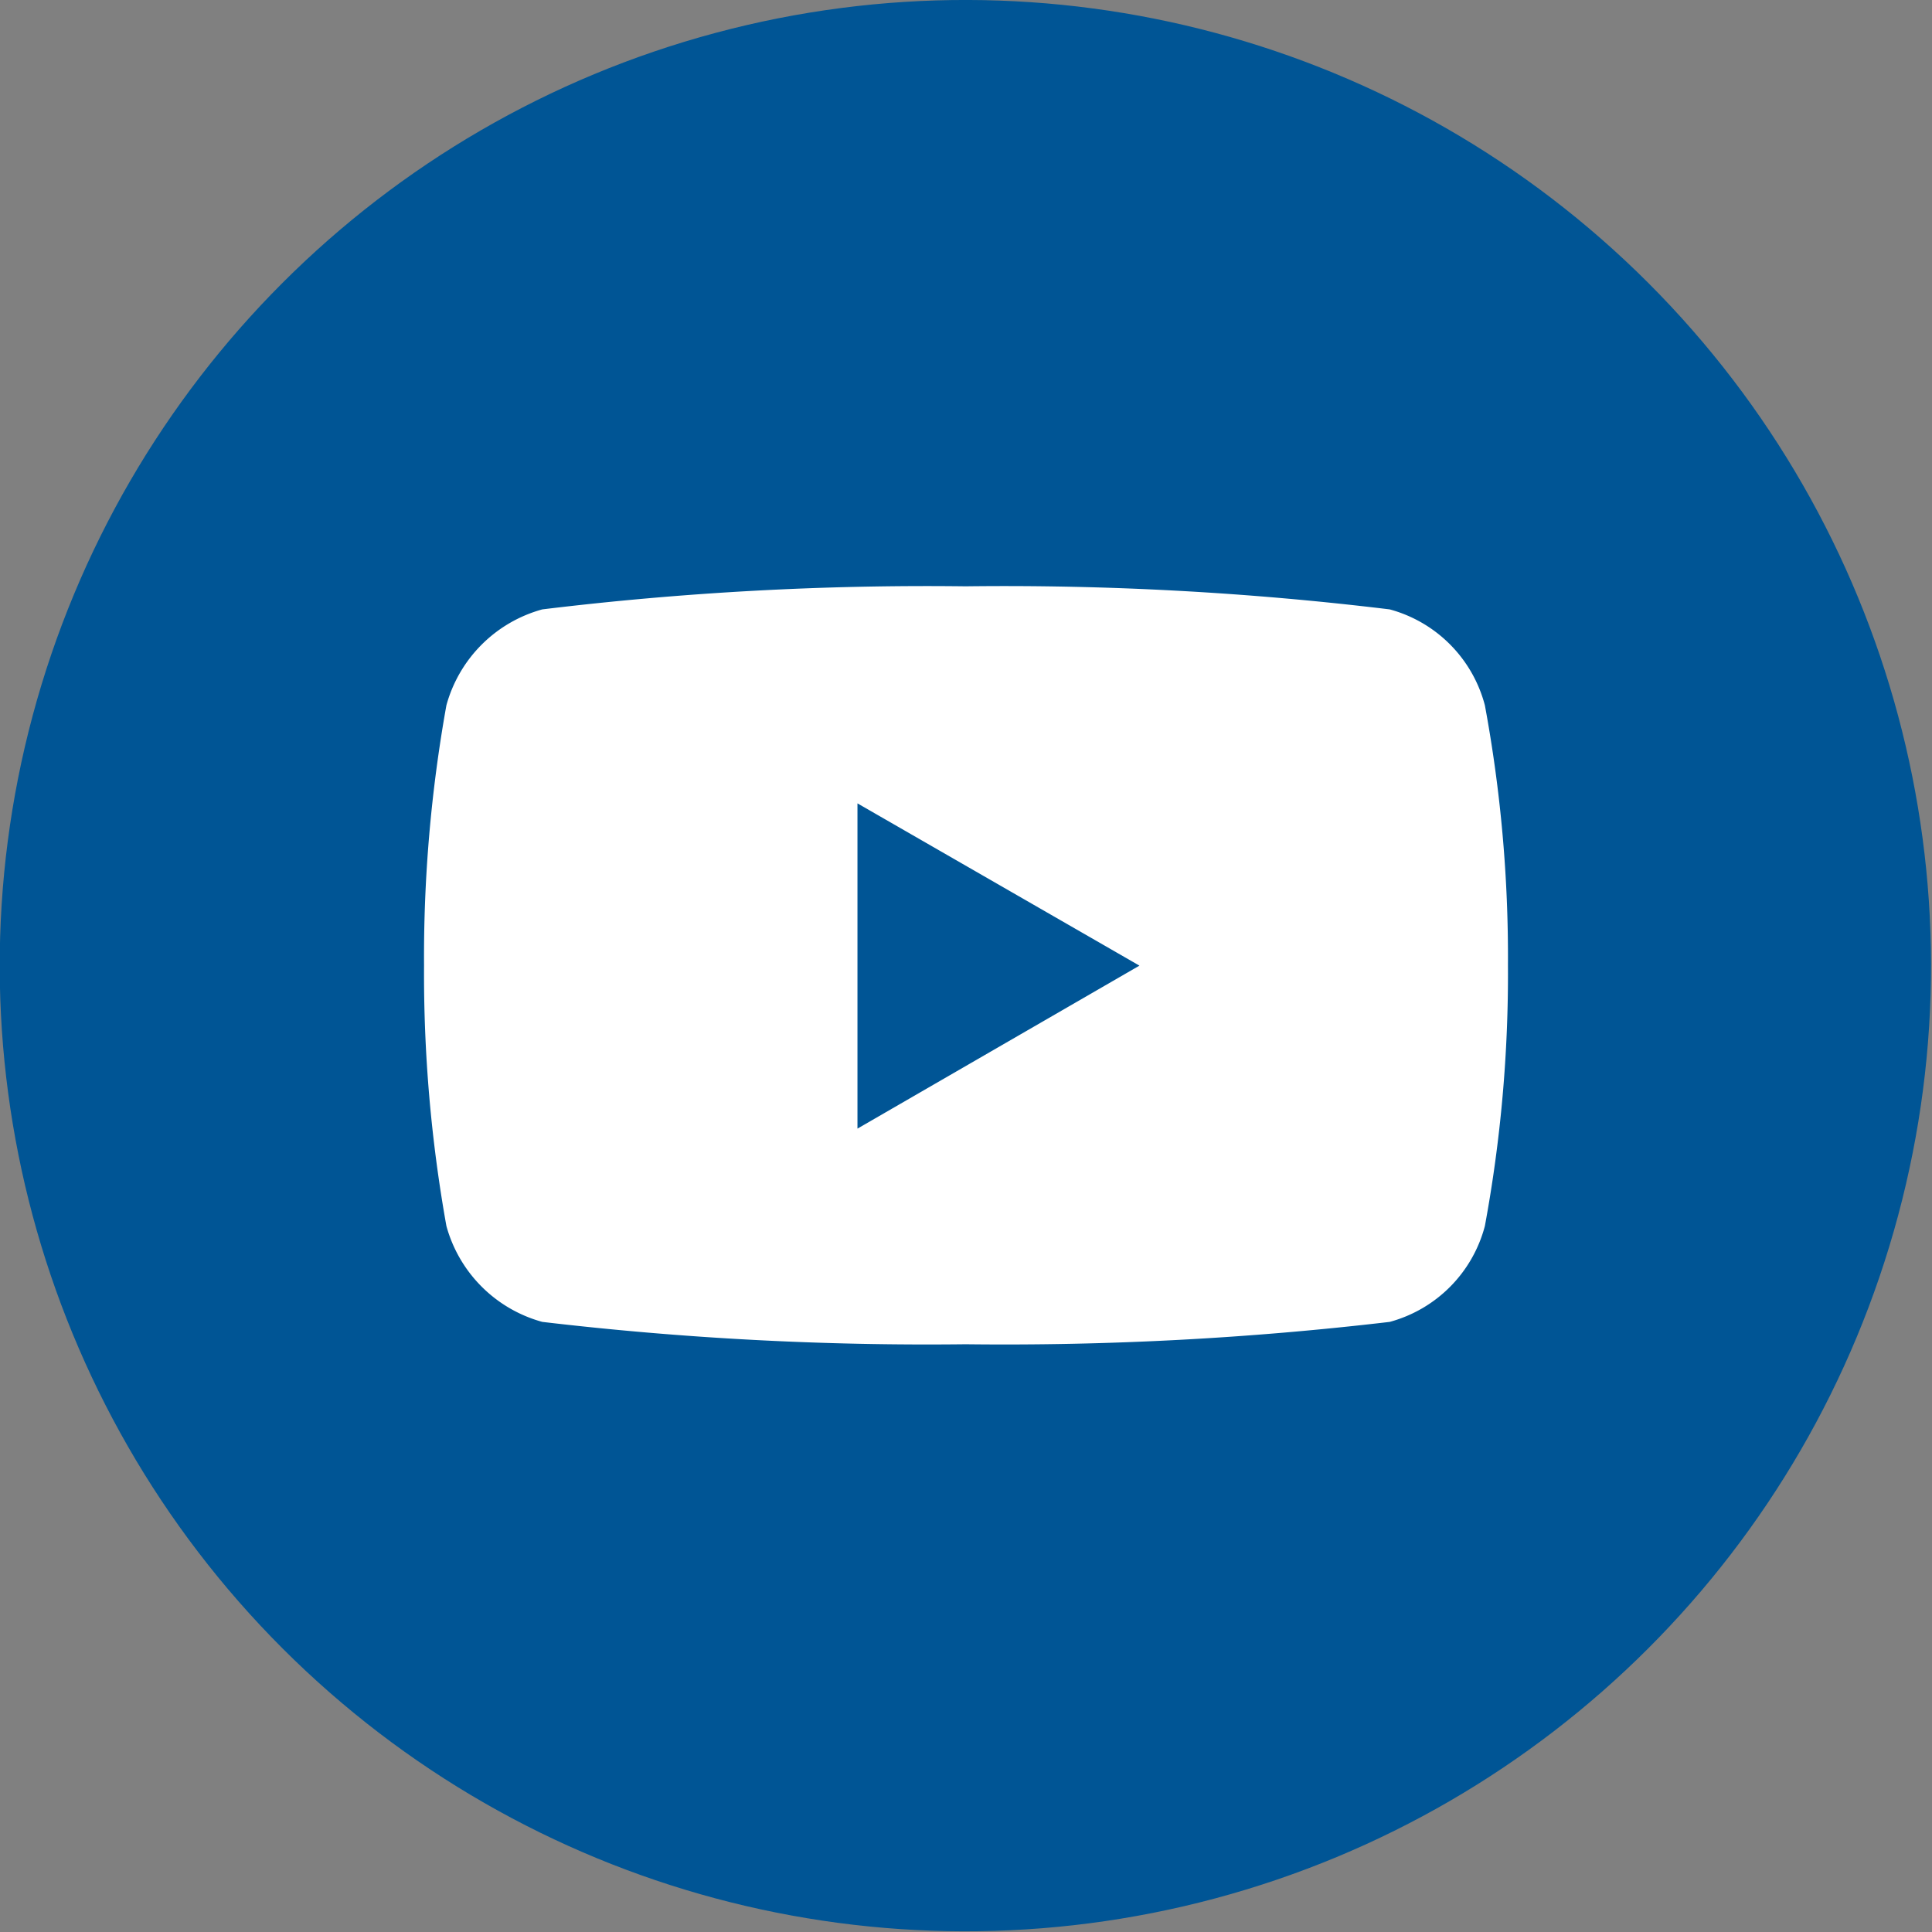 <svg xmlns="http://www.w3.org/2000/svg" viewBox="0 0 26.79 26.79"><rect x="0" y="0" width="26.79" height="26.79" fill="#808080" stroke="none"/><defs><style>.cls-1{fill:#005595;}.cls-2{fill:#fff;}</style></defs><title>youtube-icon1@</title><g id="Layer_2" data-name="Layer 2"><g id="graphics"><circle class="cls-1" cx="13.39" cy="13.39" r="13.39" transform="translate(-5.55 13.39) rotate(-45)"/><path class="cls-2" d="M20.59,9.78a1.87,1.87,0,0,0-1.32-1.33,44.26,44.26,0,0,0-5.88-.32,44.12,44.12,0,0,0-5.87.32A1.9,1.9,0,0,0,6.19,9.78a19.73,19.73,0,0,0-.31,3.61A19.82,19.82,0,0,0,6.19,17a1.9,1.9,0,0,0,1.33,1.33,45.53,45.53,0,0,0,5.87.31,45.67,45.67,0,0,0,5.88-.31A1.87,1.87,0,0,0,20.59,17a19.21,19.21,0,0,0,.32-3.62A19.13,19.13,0,0,0,20.59,9.78Zm-8.7,5.87V11.14l3.91,2.25Z"/></g></g></svg>